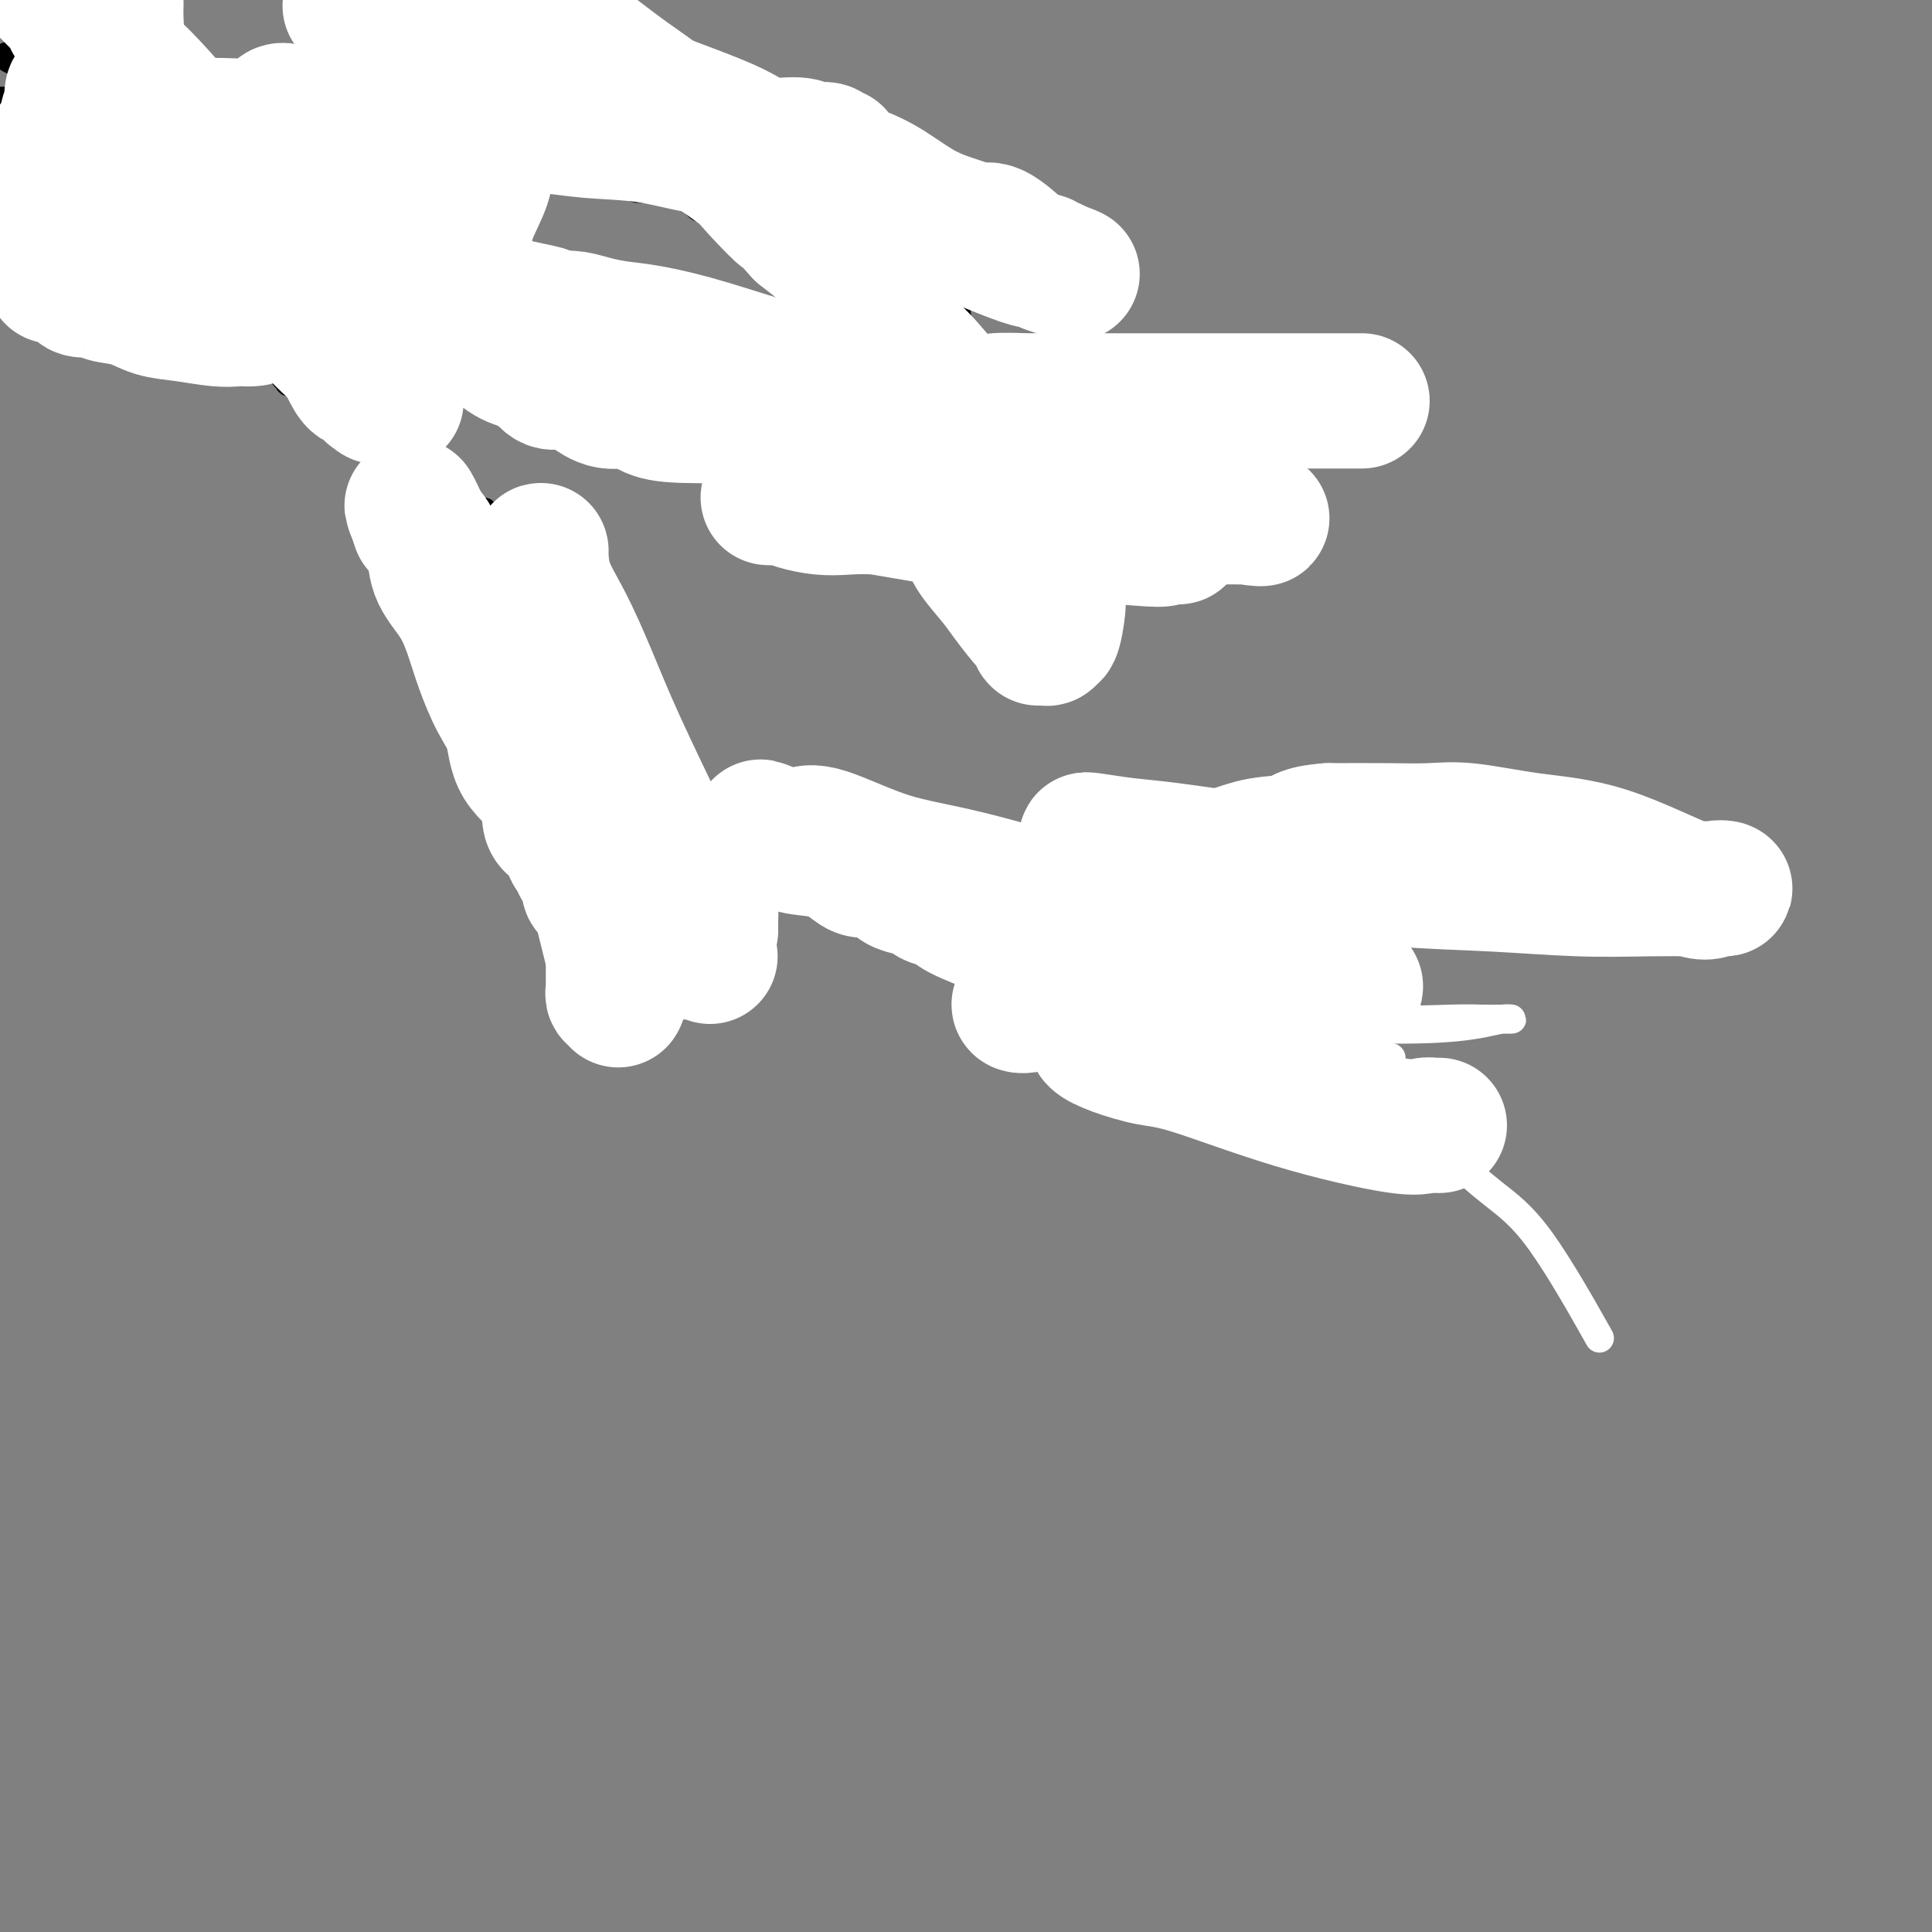 <svg viewBox='0 0 400 400' version='1.1' xmlns='http://www.w3.org/2000/svg' xmlns:xlink='http://www.w3.org/1999/xlink'><rect x="0" y="0" width="400" height="400" fill="#808080" stroke="none"/><g fill='none' stroke='#000000' stroke-width='6' stroke-linecap='round' stroke-linejoin='round'><path d='M228,134c-0.050,-0.316 -0.100,-0.633 0,-1c0.100,-0.367 0.350,-0.785 0,-1c-0.350,-0.215 -1.298,-0.228 -2,-1c-0.702,-0.772 -1.156,-2.302 -2,-3c-0.844,-0.698 -2.076,-0.564 -3,-1c-0.924,-0.436 -1.539,-1.440 -2,-2c-0.461,-0.560 -0.769,-0.674 -1,-1c-0.231,-0.326 -0.387,-0.862 -1,-1c-0.613,-0.138 -1.684,0.122 -2,0c-0.316,-0.122 0.123,-0.625 0,-1c-0.123,-0.375 -0.807,-0.621 -1,-1c-0.193,-0.379 0.106,-0.890 0,-1c-0.106,-0.110 -0.617,0.180 -1,0c-0.383,-0.180 -0.639,-0.832 -1,-1c-0.361,-0.168 -0.828,0.147 -1,0c-0.172,-0.147 -0.049,-0.756 0,-1c0.049,-0.244 0.025,-0.122 0,0'/><path d='M211,118c-3.019,-2.673 -2.067,-1.357 -2,-1c0.067,0.357 -0.752,-0.246 -1,-1c-0.248,-0.754 0.073,-1.658 0,-2c-0.073,-0.342 -0.540,-0.120 -1,0c-0.460,0.120 -0.912,0.138 -1,0c-0.088,-0.138 0.189,-0.433 0,-1c-0.189,-0.567 -0.843,-1.405 -1,-2c-0.157,-0.595 0.182,-0.947 0,-1c-0.182,-0.053 -0.885,0.193 -1,0c-0.115,-0.193 0.358,-0.825 0,-1c-0.358,-0.175 -1.546,0.107 -2,0c-0.454,-0.107 -0.174,-0.601 0,-1c0.174,-0.399 0.243,-0.701 0,-1c-0.243,-0.299 -0.797,-0.594 -1,-1c-0.203,-0.406 -0.053,-0.922 0,-1c0.053,-0.078 0.010,0.284 0,0c-0.010,-0.284 0.011,-1.212 0,-2c-0.011,-0.788 -0.056,-1.437 0,-2c0.056,-0.563 0.213,-1.041 0,-2c-0.213,-0.959 -0.797,-2.399 -1,-3c-0.203,-0.601 -0.026,-0.362 0,-1c0.026,-0.638 -0.098,-2.152 0,-3c0.098,-0.848 0.418,-1.032 0,-2c-0.418,-0.968 -1.574,-2.722 -2,-4c-0.426,-1.278 -0.122,-2.079 0,-3c0.122,-0.921 0.061,-1.960 0,-3'/><path d='M198,80c-0.845,-4.669 -0.959,-1.843 -1,-1c-0.041,0.843 -0.011,-0.299 0,-1c0.011,-0.701 0.003,-0.962 0,-1c-0.003,-0.038 -0.001,0.148 0,0c0.001,-0.148 0.000,-0.630 0,-1c-0.000,-0.370 -0.000,-0.627 0,-1c0.000,-0.373 0.000,-0.860 0,-1c-0.000,-0.140 -0.000,0.068 0,0c0.000,-0.068 0.000,-0.414 0,-1c-0.000,-0.586 -0.000,-1.414 0,-2c0.000,-0.586 0.000,-0.931 0,-1c-0.000,-0.069 -0.000,0.136 0,0c0.000,-0.136 0.000,-0.614 0,-1c-0.000,-0.386 -0.000,-0.681 0,-1c0.000,-0.319 0.000,-0.663 0,-1c-0.000,-0.337 -0.000,-0.669 0,-1'/><path d='M197,66c0.072,-2.118 0.751,-0.412 1,0c0.249,0.412 0.067,-0.468 0,-1c-0.067,-0.532 -0.018,-0.716 0,-1c0.018,-0.284 0.006,-0.668 0,-1c-0.006,-0.332 -0.004,-0.611 0,-1c0.004,-0.389 0.011,-0.888 0,-1c-0.011,-0.112 -0.042,0.162 0,0c0.042,-0.162 0.155,-0.761 0,-1c-0.155,-0.239 -0.577,-0.120 -1,0'/><path d='M197,60c0.054,-1.172 0.188,-1.102 0,-1c-0.188,0.102 -0.698,0.237 -1,0c-0.302,-0.237 -0.395,-0.847 -1,-1c-0.605,-0.153 -1.720,0.151 -2,0c-0.280,-0.151 0.276,-0.759 0,-1c-0.276,-0.241 -1.382,-0.117 -2,0c-0.618,0.117 -0.747,0.227 -1,0c-0.253,-0.227 -0.631,-0.792 -1,-1c-0.369,-0.208 -0.729,-0.059 -1,0c-0.271,0.059 -0.454,0.030 -1,0c-0.546,-0.030 -1.457,-0.060 -2,0c-0.543,0.060 -0.719,0.208 -1,0c-0.281,-0.208 -0.668,-0.774 -1,-1c-0.332,-0.226 -0.610,-0.113 -1,0c-0.390,0.113 -0.892,0.228 -1,0c-0.108,-0.228 0.178,-0.797 0,-1c-0.178,-0.203 -0.820,-0.039 -1,0c-0.180,0.039 0.102,-0.046 0,0c-0.102,0.046 -0.590,0.223 -1,0c-0.410,-0.223 -0.744,-0.845 -1,-1c-0.256,-0.155 -0.435,0.157 -1,0c-0.565,-0.157 -1.516,-0.782 -2,-1c-0.484,-0.218 -0.500,-0.030 -1,0c-0.500,0.030 -1.482,-0.100 -2,0c-0.518,0.100 -0.572,0.429 -1,0c-0.428,-0.429 -1.231,-1.615 -2,-2c-0.769,-0.385 -1.506,0.033 -2,0c-0.494,-0.033 -0.747,-0.516 -1,-1'/><path d='M166,49c-5.140,-1.641 -2.491,-0.244 -2,0c0.491,0.244 -1.178,-0.667 -2,-1c-0.822,-0.333 -0.799,-0.090 -1,0c-0.201,0.090 -0.626,0.026 -1,0c-0.374,-0.026 -0.696,-0.015 -1,0c-0.304,0.015 -0.591,0.033 -1,0c-0.409,-0.033 -0.939,-0.117 -1,0c-0.061,0.117 0.348,0.434 0,0c-0.348,-0.434 -1.454,-1.619 -2,-2c-0.546,-0.381 -0.532,0.041 -1,0c-0.468,-0.041 -1.418,-0.547 -2,-1c-0.582,-0.453 -0.796,-0.854 -1,-1c-0.204,-0.146 -0.397,-0.038 -1,0c-0.603,0.038 -1.615,0.006 -2,0c-0.385,-0.006 -0.144,0.013 0,0c0.144,-0.013 0.192,-0.060 0,0c-0.192,0.060 -0.625,0.227 -1,0c-0.375,-0.227 -0.692,-0.848 -1,-1c-0.308,-0.152 -0.606,0.166 -1,0c-0.394,-0.166 -0.884,-0.815 -1,-1c-0.116,-0.185 0.143,0.095 0,0c-0.143,-0.095 -0.689,-0.565 -1,-1c-0.311,-0.435 -0.387,-0.835 -1,-1c-0.613,-0.165 -1.764,-0.097 -2,0c-0.236,0.097 0.442,0.222 0,0c-0.442,-0.222 -2.004,-0.790 -3,-1c-0.996,-0.210 -1.428,-0.060 -2,0c-0.572,0.060 -1.286,0.030 -2,0'/><path d='M133,39c-5.268,-1.486 -1.937,-0.201 -1,0c0.937,0.201 -0.521,-0.683 -1,-1c-0.479,-0.317 0.022,-0.069 0,0c-0.022,0.069 -0.566,-0.042 -1,0c-0.434,0.042 -0.756,0.236 -1,0c-0.244,-0.236 -0.408,-0.904 -1,-1c-0.592,-0.096 -1.613,0.378 -2,0c-0.387,-0.378 -0.142,-1.608 -1,-2c-0.858,-0.392 -2.821,0.052 -4,0c-1.179,-0.052 -1.576,-0.602 -3,-1c-1.424,-0.398 -3.875,-0.645 -5,-1c-1.125,-0.355 -0.925,-0.817 -1,-1c-0.075,-0.183 -0.426,-0.088 -1,0c-0.574,0.088 -1.372,0.168 -2,0c-0.628,-0.168 -1.086,-0.584 -2,-1c-0.914,-0.416 -2.284,-0.832 -3,-1c-0.716,-0.168 -0.777,-0.086 -1,0c-0.223,0.086 -0.607,0.178 -1,0c-0.393,-0.178 -0.795,-0.626 -2,-1c-1.205,-0.374 -3.214,-0.672 -4,-1c-0.786,-0.328 -0.351,-0.684 -1,-1c-0.649,-0.316 -2.384,-0.593 -4,-1c-1.616,-0.407 -3.115,-0.946 -4,-1c-0.885,-0.054 -1.157,0.375 -2,0c-0.843,-0.375 -2.257,-1.554 -3,-2c-0.743,-0.446 -0.815,-0.159 -1,0c-0.185,0.159 -0.481,0.188 -1,0c-0.519,-0.188 -1.259,-0.594 -2,-1'/><path d='M78,22c-8.683,-2.631 -2.890,-0.709 -1,0c1.890,0.709 -0.121,0.204 -1,0c-0.879,-0.204 -0.624,-0.108 -1,0c-0.376,0.108 -1.382,0.226 -2,0c-0.618,-0.226 -0.848,-0.796 -1,-1c-0.152,-0.204 -0.225,-0.040 -1,0c-0.775,0.040 -2.250,-0.042 -3,0c-0.750,0.042 -0.775,0.207 -1,0c-0.225,-0.207 -0.652,-0.788 -1,-1c-0.348,-0.212 -0.618,-0.056 -1,0c-0.382,0.056 -0.876,0.012 -1,0c-0.124,-0.012 0.121,0.007 0,0c-0.121,-0.007 -0.609,-0.041 -1,0c-0.391,0.041 -0.685,0.155 -1,0c-0.315,-0.155 -0.651,-0.581 -1,-1c-0.349,-0.419 -0.712,-0.830 -1,-1c-0.288,-0.170 -0.501,-0.098 -1,0c-0.499,0.098 -1.286,0.222 -2,0c-0.714,-0.222 -1.357,-0.792 -2,-1c-0.643,-0.208 -1.286,-0.056 -2,0c-0.714,0.056 -1.500,0.015 -2,0c-0.500,-0.015 -0.714,-0.004 -1,0c-0.286,0.004 -0.643,0.002 -1,0'/><path d='M49,17c-4.584,-0.789 -1.543,-0.262 -1,0c0.543,0.262 -1.411,0.259 -2,0c-0.589,-0.259 0.186,-0.772 0,-1c-0.186,-0.228 -1.335,-0.170 -2,0c-0.665,0.170 -0.847,0.452 -1,0c-0.153,-0.452 -0.278,-1.638 -1,-2c-0.722,-0.362 -2.040,0.099 -3,0c-0.960,-0.099 -1.561,-0.759 -2,-1c-0.439,-0.241 -0.716,-0.065 -1,0c-0.284,0.065 -0.577,0.017 -1,0c-0.423,-0.017 -0.978,-0.005 -1,0c-0.022,0.005 0.489,0.002 1,0'/><path d='M35,13c-1.910,-0.707 0.315,-0.474 2,0c1.685,0.474 2.829,1.188 4,2c1.171,0.812 2.369,1.722 3,2c0.631,0.278 0.694,-0.076 1,0c0.306,0.076 0.855,0.581 1,1c0.145,0.419 -0.115,0.752 0,1c0.115,0.248 0.604,0.410 1,1c0.396,0.590 0.698,1.608 1,2c0.302,0.392 0.603,0.156 1,0c0.397,-0.156 0.890,-0.234 1,0c0.110,0.234 -0.163,0.780 0,1c0.163,0.220 0.761,0.115 1,0c0.239,-0.115 0.120,-0.241 0,0c-0.120,0.241 -0.240,0.848 0,1c0.240,0.152 0.839,-0.152 1,0c0.161,0.152 -0.115,0.759 0,1c0.115,0.241 0.622,0.117 1,0c0.378,-0.117 0.627,-0.227 1,0c0.373,0.227 0.870,0.792 1,1c0.130,0.208 -0.106,0.059 0,0c0.106,-0.059 0.553,-0.030 1,0'/><path d='M56,26c3.533,2.022 1.867,0.578 1,0c-0.867,-0.578 -0.933,-0.289 -1,0'/><path d='M56,26c-0.260,0.004 -0.910,0.015 -1,0c-0.090,-0.015 0.380,-0.056 0,0c-0.380,0.056 -1.611,0.207 -2,0c-0.389,-0.207 0.065,-0.774 0,-1c-0.065,-0.226 -0.648,-0.112 -1,0c-0.352,0.112 -0.471,0.223 -1,0c-0.529,-0.223 -1.466,-0.778 -2,-1c-0.534,-0.222 -0.665,-0.111 -1,0c-0.335,0.111 -0.874,0.222 -1,0c-0.126,-0.222 0.160,-0.778 0,-1c-0.160,-0.222 -0.768,-0.112 -1,0c-0.232,0.112 -0.089,0.226 0,0c0.089,-0.226 0.126,-0.791 0,-1c-0.126,-0.209 -0.413,-0.060 -1,0c-0.587,0.060 -1.475,0.031 -2,0c-0.525,-0.031 -0.687,-0.065 -1,0c-0.313,0.065 -0.777,0.228 -1,0c-0.223,-0.228 -0.206,-0.846 -1,-1c-0.794,-0.154 -2.398,0.155 -3,0c-0.602,-0.155 -0.203,-0.773 0,-1c0.203,-0.227 0.208,-0.061 0,0c-0.208,0.061 -0.631,0.017 -1,0c-0.369,-0.017 -0.685,-0.009 -1,0'/><path d='M35,20c-3.371,-1.166 -1.299,-1.082 -1,-1c0.299,0.082 -1.174,0.161 -2,0c-0.826,-0.161 -1.006,-0.563 -2,-1c-0.994,-0.437 -2.802,-0.908 -4,-1c-1.198,-0.092 -1.785,0.196 -3,0c-1.215,-0.196 -3.057,-0.876 -5,-1c-1.943,-0.124 -3.988,0.306 -5,0c-1.012,-0.306 -0.993,-1.349 -2,-2c-1.007,-0.651 -3.040,-0.909 -4,-1c-0.960,-0.091 -0.846,-0.015 -1,0c-0.154,0.015 -0.577,-0.032 -1,0c-0.423,0.032 -0.845,0.143 -1,0c-0.155,-0.143 -0.042,-0.538 0,-1c0.042,-0.462 0.012,-0.989 0,-1c-0.012,-0.011 -0.006,0.495 0,1'/><path d='M4,12c-4.840,-1.011 -1.441,0.460 0,1c1.441,0.540 0.925,0.147 1,0c0.075,-0.147 0.740,-0.050 1,0c0.260,0.050 0.115,0.051 0,0c-0.115,-0.051 -0.200,-0.155 0,0c0.200,0.155 0.683,0.567 1,1c0.317,0.433 0.467,0.885 1,1c0.533,0.115 1.449,-0.109 2,0c0.551,0.109 0.738,0.550 1,1c0.262,0.450 0.599,0.909 1,1c0.401,0.091 0.867,-0.187 1,0c0.133,0.187 -0.066,0.837 0,1c0.066,0.163 0.399,-0.163 1,0c0.601,0.163 1.471,0.813 2,1c0.529,0.187 0.719,-0.090 1,0c0.281,0.090 0.654,0.546 1,1c0.346,0.454 0.665,0.906 1,1c0.335,0.094 0.686,-0.171 1,0c0.314,0.171 0.592,0.777 1,1c0.408,0.223 0.946,0.062 1,0c0.054,-0.062 -0.375,-0.027 0,0c0.375,0.027 1.554,0.045 2,0c0.446,-0.045 0.158,-0.153 0,0c-0.158,0.153 -0.187,0.567 0,1c0.187,0.433 0.589,0.886 1,1c0.411,0.114 0.832,-0.110 1,0c0.168,0.110 0.084,0.555 0,1'/><path d='M26,25c3.569,2.027 1.491,0.596 1,0c-0.491,-0.596 0.603,-0.356 1,0c0.397,0.356 0.095,0.828 0,1c-0.095,0.172 0.017,0.045 0,0c-0.017,-0.045 -0.163,-0.008 0,0c0.163,0.008 0.635,-0.012 1,0c0.365,0.012 0.623,0.055 1,0c0.377,-0.055 0.871,-0.207 1,0c0.129,0.207 -0.109,0.772 0,1c0.109,0.228 0.564,0.118 1,0c0.436,-0.118 0.852,-0.243 1,0c0.148,0.243 0.029,0.853 0,1c-0.029,0.147 0.034,-0.171 0,0c-0.034,0.171 -0.164,0.829 0,1c0.164,0.171 0.621,-0.147 1,0c0.379,0.147 0.679,0.758 1,1c0.321,0.242 0.664,0.117 1,0c0.336,-0.117 0.664,-0.224 1,0c0.336,0.224 0.681,0.778 1,1c0.319,0.222 0.611,0.111 1,0c0.389,-0.111 0.874,-0.222 1,0c0.126,0.222 -0.107,0.778 0,1c0.107,0.222 0.553,0.111 1,0'/><path d='M41,32c2.560,1.083 1.459,0.290 1,0c-0.459,-0.290 -0.275,-0.078 0,0c0.275,0.078 0.642,0.021 1,0c0.358,-0.021 0.708,-0.006 1,0c0.292,0.006 0.528,0.002 1,0c0.472,-0.002 1.182,-0.003 1,0c-0.182,0.003 -1.255,0.011 -2,0c-0.745,-0.011 -1.162,-0.041 -2,0c-0.838,0.041 -2.097,0.155 -3,0c-0.903,-0.155 -1.452,-0.577 -2,-1'/><path d='M37,31c-1.397,-0.411 -1.388,-0.938 -2,-1c-0.612,-0.062 -1.845,0.341 -3,0c-1.155,-0.341 -2.233,-1.427 -3,-2c-0.767,-0.573 -1.222,-0.632 -2,-1c-0.778,-0.368 -1.878,-1.045 -3,-1c-1.122,0.045 -2.265,0.811 -4,0c-1.735,-0.811 -4.061,-3.198 -6,-4c-1.939,-0.802 -3.492,-0.019 -4,0c-0.508,0.019 0.030,-0.727 0,-1c-0.030,-0.273 -0.628,-0.073 -1,0c-0.372,0.073 -0.520,0.020 -1,0c-0.480,-0.020 -1.294,-0.005 -2,0c-0.706,0.005 -1.306,0.001 -2,0c-0.694,-0.001 -1.484,-0.000 -2,0c-0.516,0.000 -0.758,0.000 -1,0'/><path d='M1,21c-2.333,-0.156 -1.667,-0.044 -2,0c-0.333,0.044 -1.667,0.022 -3,0'/><path d='M1,23c-0.267,-0.195 -0.534,-0.390 0,0c0.534,0.390 1.870,1.365 3,2c1.130,0.635 2.055,0.931 3,1c0.945,0.069 1.912,-0.088 3,0c1.088,0.088 2.298,0.419 3,1c0.702,0.581 0.895,1.410 2,2c1.105,0.590 3.123,0.942 4,1c0.877,0.058 0.614,-0.177 1,0c0.386,0.177 1.422,0.766 2,1c0.578,0.234 0.698,0.114 1,0c0.302,-0.114 0.788,-0.223 1,0c0.212,0.223 0.152,0.778 0,1c-0.152,0.222 -0.394,0.111 0,0c0.394,-0.111 1.425,-0.223 2,0c0.575,0.223 0.693,0.782 1,1c0.307,0.218 0.803,0.096 1,0c0.197,-0.096 0.094,-0.165 0,0c-0.094,0.165 -0.180,0.566 0,1c0.180,0.434 0.625,0.903 1,1c0.375,0.097 0.681,-0.176 1,0c0.319,0.176 0.651,0.802 1,1c0.349,0.198 0.717,-0.031 1,0c0.283,0.031 0.483,0.323 1,1c0.517,0.677 1.350,1.739 2,2c0.650,0.261 1.116,-0.280 2,0c0.884,0.280 2.187,1.382 3,2c0.813,0.618 1.135,0.754 2,1c0.865,0.246 2.273,0.602 3,1c0.727,0.398 0.773,0.838 1,1c0.227,0.162 0.636,0.046 1,0c0.364,-0.046 0.682,-0.023 1,0'/><path d='M48,44c7.664,3.244 3.324,0.855 2,0c-1.324,-0.855 0.369,-0.177 1,0c0.631,0.177 0.200,-0.149 0,0c-0.200,0.149 -0.170,0.772 0,1c0.170,0.228 0.481,0.061 1,0c0.519,-0.061 1.248,-0.017 1,0c-0.248,0.017 -1.471,0.006 -2,0c-0.529,-0.006 -0.363,-0.006 -1,0c-0.637,0.006 -2.076,0.017 -3,0c-0.924,-0.017 -1.332,-0.061 -2,0c-0.668,0.061 -1.596,0.226 -2,0c-0.404,-0.226 -0.283,-0.844 -1,-1c-0.717,-0.156 -2.273,0.151 -3,0c-0.727,-0.151 -0.626,-0.759 -1,-1c-0.374,-0.241 -1.224,-0.116 -2,0c-0.776,0.116 -1.478,0.224 -2,0c-0.522,-0.224 -0.863,-0.778 -1,-1c-0.137,-0.222 -0.068,-0.111 0,0'/><path d='M33,42c-2.914,-0.323 -1.198,-0.129 -1,0c0.198,0.129 -1.122,0.193 -2,0c-0.878,-0.193 -1.314,-0.644 -2,-1c-0.686,-0.356 -1.623,-0.617 -3,-1c-1.377,-0.383 -3.195,-0.887 -4,-1c-0.805,-0.113 -0.598,0.165 -1,0c-0.402,-0.165 -1.415,-0.773 -2,-1c-0.585,-0.227 -0.742,-0.075 -1,0c-0.258,0.075 -0.616,0.071 -1,0c-0.384,-0.071 -0.793,-0.208 -1,0c-0.207,0.208 -0.211,0.762 0,1c0.211,0.238 0.638,0.162 1,0c0.362,-0.162 0.660,-0.408 1,0c0.340,0.408 0.721,1.471 1,2c0.279,0.529 0.457,0.524 1,1c0.543,0.476 1.452,1.434 2,2c0.548,0.566 0.734,0.739 1,1c0.266,0.261 0.610,0.609 1,1c0.390,0.391 0.826,0.826 1,1c0.174,0.174 0.087,0.087 0,0'/><path d='M24,47c1.363,1.619 0.269,1.165 0,1c-0.269,-0.165 0.287,-0.041 1,0c0.713,0.041 1.583,-0.000 2,0c0.417,0.000 0.380,0.043 1,0c0.620,-0.043 1.896,-0.170 3,0c1.104,0.170 2.035,0.638 3,1c0.965,0.362 1.964,0.618 3,1c1.036,0.382 2.108,0.891 3,1c0.892,0.109 1.603,-0.182 2,0c0.397,0.182 0.480,0.836 1,1c0.520,0.164 1.477,-0.163 2,0c0.523,0.163 0.612,0.814 1,1c0.388,0.186 1.075,-0.094 2,0c0.925,0.094 2.089,0.561 3,1c0.911,0.439 1.567,0.849 2,1c0.433,0.151 0.641,0.044 1,0c0.359,-0.044 0.870,-0.026 1,0c0.130,0.026 -0.120,0.058 0,0c0.120,-0.058 0.611,-0.208 1,0c0.389,0.208 0.678,0.774 1,1c0.322,0.226 0.677,0.113 1,0c0.323,-0.113 0.612,-0.226 1,0c0.388,0.226 0.874,0.792 1,1c0.126,0.208 -0.107,0.060 0,0c0.107,-0.060 0.553,-0.030 1,0'/><path d='M61,57c6.118,1.790 2.912,1.264 2,1c-0.912,-0.264 0.471,-0.267 1,0c0.529,0.267 0.206,0.804 0,1c-0.206,0.196 -0.294,0.049 0,0c0.294,-0.049 0.971,-0.002 1,0c0.029,0.002 -0.590,-0.042 -1,0c-0.410,0.042 -0.611,0.169 -1,0c-0.389,-0.169 -0.966,-0.636 -2,-1c-1.034,-0.364 -2.525,-0.626 -4,-1c-1.475,-0.374 -2.933,-0.860 -4,-1c-1.067,-0.140 -1.743,0.065 -2,0c-0.257,-0.065 -0.094,-0.399 -1,-1c-0.906,-0.601 -2.882,-1.471 -4,-2c-1.118,-0.529 -1.378,-0.719 -2,-1c-0.622,-0.281 -1.606,-0.652 -3,-1c-1.394,-0.348 -3.197,-0.674 -5,-1'/><path d='M36,50c-4.716,-1.581 -2.507,-1.535 -3,-2c-0.493,-0.465 -3.687,-1.443 -5,-2c-1.313,-0.557 -0.744,-0.693 -1,-1c-0.256,-0.307 -1.337,-0.786 -2,-1c-0.663,-0.214 -0.910,-0.163 -1,0c-0.090,0.163 -0.024,0.439 0,1c0.024,0.561 0.006,1.407 0,2c-0.006,0.593 -0.002,0.932 0,1c0.002,0.068 0.000,-0.136 0,0c-0.000,0.136 -0.000,0.611 0,1c0.000,0.389 0.000,0.692 0,1c-0.000,0.308 -0.000,0.621 0,1c0.000,0.379 0.000,0.822 0,1c-0.000,0.178 -0.000,0.089 0,0'/><path d='M24,52c-0.155,1.481 -0.044,1.185 0,1c0.044,-0.185 0.021,-0.257 0,0c-0.021,0.257 -0.039,0.844 0,1c0.039,0.156 0.136,-0.117 1,0c0.864,0.117 2.496,0.626 3,1c0.504,0.374 -0.120,0.613 0,1c0.120,0.387 0.982,0.922 2,1c1.018,0.078 2.190,-0.301 3,0c0.810,0.301 1.256,1.282 2,2c0.744,0.718 1.786,1.173 4,2c2.214,0.827 5.598,2.024 7,3c1.402,0.976 0.820,1.729 1,2c0.180,0.271 1.123,0.058 2,0c0.877,-0.058 1.688,0.037 2,0c0.312,-0.037 0.125,-0.206 0,0c-0.125,0.206 -0.188,0.787 0,1c0.188,0.213 0.628,0.057 1,0c0.372,-0.057 0.678,-0.016 1,0c0.322,0.016 0.661,0.008 1,0'/><path d='M54,67c4.876,2.322 2.066,0.626 1,0c-1.066,-0.626 -0.387,-0.183 0,0c0.387,0.183 0.480,0.105 1,0c0.520,-0.105 1.465,-0.238 2,0c0.535,0.238 0.661,0.848 1,1c0.339,0.152 0.890,-0.155 1,0c0.110,0.155 -0.222,0.773 0,1c0.222,0.227 0.999,0.064 1,0c0.001,-0.064 -0.773,-0.027 -1,0c-0.227,0.027 0.093,0.046 0,0c-0.093,-0.046 -0.598,-0.156 -1,0c-0.402,0.156 -0.701,0.578 -1,1'/><path d='M58,70c0.619,0.642 0.166,0.745 0,1c-0.166,0.255 -0.045,0.660 0,1c0.045,0.340 0.012,0.616 0,1c-0.012,0.384 -0.004,0.878 0,1c0.004,0.122 0.005,-0.126 0,0c-0.005,0.126 -0.016,0.626 0,1c0.016,0.374 0.061,0.621 0,1c-0.061,0.379 -0.226,0.890 0,1c0.226,0.110 0.844,-0.181 1,0c0.156,0.181 -0.151,0.832 0,1c0.151,0.168 0.760,-0.148 1,0c0.240,0.148 0.110,0.762 0,1c-0.110,0.238 -0.201,0.102 0,0c0.201,-0.102 0.695,-0.168 1,0c0.305,0.168 0.422,0.571 1,1c0.578,0.429 1.617,0.885 2,1c0.383,0.115 0.109,-0.110 0,0c-0.109,0.110 -0.055,0.555 0,1'/><path d='M64,82c1.106,0.867 0.871,0.036 1,0c0.129,-0.036 0.621,0.725 1,1c0.379,0.275 0.644,0.066 1,0c0.356,-0.066 0.801,0.011 1,0c0.199,-0.011 0.151,-0.109 0,0c-0.151,0.109 -0.405,0.424 0,1c0.405,0.576 1.469,1.411 2,2c0.531,0.589 0.528,0.931 1,1c0.472,0.069 1.419,-0.137 2,0c0.581,0.137 0.796,0.615 1,1c0.204,0.385 0.397,0.676 1,1c0.603,0.324 1.614,0.679 2,1c0.386,0.321 0.145,0.606 0,1c-0.145,0.394 -0.194,0.897 0,1c0.194,0.103 0.630,-0.193 1,0c0.370,0.193 0.674,0.875 1,1c0.326,0.125 0.674,-0.308 1,0c0.326,0.308 0.630,1.358 1,2c0.370,0.642 0.806,0.876 1,1c0.194,0.124 0.147,0.138 0,0c-0.147,-0.138 -0.393,-0.426 0,0c0.393,0.426 1.425,1.567 2,2c0.575,0.433 0.693,0.158 1,0c0.307,-0.158 0.804,-0.200 1,0c0.196,0.200 0.091,0.642 0,1c-0.091,0.358 -0.169,0.632 0,1c0.169,0.368 0.584,0.830 1,1c0.416,0.170 0.833,0.049 1,0c0.167,-0.049 0.083,-0.024 0,0'/><path d='M88,101c3.891,2.874 1.620,0.559 1,0c-0.620,-0.559 0.411,0.639 1,1c0.589,0.361 0.737,-0.114 1,0c0.263,0.114 0.641,0.818 1,1c0.359,0.182 0.699,-0.157 1,0c0.301,0.157 0.564,0.812 1,1c0.436,0.188 1.044,-0.089 1,0c-0.044,0.089 -0.740,0.545 0,1c0.740,0.455 2.915,0.909 4,1c1.085,0.091 1.078,-0.182 1,0c-0.078,0.182 -0.229,0.819 0,1c0.229,0.181 0.836,-0.096 1,0c0.164,0.096 -0.114,0.564 0,1c0.114,0.436 0.622,0.842 1,1c0.378,0.158 0.626,0.070 1,0c0.374,-0.070 0.873,-0.120 1,0c0.127,0.120 -0.120,0.410 0,1c0.120,0.590 0.607,1.478 1,2c0.393,0.522 0.693,0.676 1,1c0.307,0.324 0.621,0.817 1,1c0.379,0.183 0.822,0.056 1,0c0.178,-0.056 0.089,-0.040 0,0c-0.089,0.040 -0.179,0.106 0,0c0.179,-0.106 0.626,-0.383 1,0c0.374,0.383 0.675,1.426 1,2c0.325,0.574 0.675,0.680 1,1c0.325,0.320 0.626,0.855 1,1c0.374,0.145 0.821,-0.102 1,0c0.179,0.102 0.089,0.551 0,1'/><path d='M113,119c1.348,1.787 0.217,1.253 0,1c-0.217,-0.253 0.478,-0.226 1,0c0.522,0.226 0.870,0.652 1,1c0.130,0.348 0.043,0.618 0,1c-0.043,0.382 -0.041,0.877 0,1c0.041,0.123 0.120,-0.126 0,0c-0.120,0.126 -0.438,0.626 0,1c0.438,0.374 1.634,0.621 2,1c0.366,0.379 -0.098,0.889 0,1c0.098,0.111 0.757,-0.176 1,0c0.243,0.176 0.069,0.816 0,1c-0.069,0.184 -0.034,-0.086 0,0c0.034,0.086 0.066,0.529 0,1c-0.066,0.471 -0.229,0.970 0,1c0.229,0.030 0.849,-0.411 1,0c0.151,0.411 -0.166,1.672 0,2c0.166,0.328 0.815,-0.277 1,0c0.185,0.277 -0.095,1.435 0,2c0.095,0.565 0.564,0.537 1,1c0.436,0.463 0.839,1.418 1,2c0.161,0.582 0.081,0.791 0,1'/><path d='M122,137c1.327,2.894 0.145,1.129 0,1c-0.145,-0.129 0.749,1.378 1,2c0.251,0.622 -0.139,0.360 0,1c0.139,0.640 0.808,2.183 1,3c0.192,0.817 -0.092,0.910 0,1c0.092,0.090 0.560,0.179 1,1c0.440,0.821 0.853,2.374 1,3c0.147,0.626 0.029,0.324 0,1c-0.029,0.676 0.031,2.328 0,3c-0.031,0.672 -0.153,0.364 0,1c0.153,0.636 0.580,2.217 1,3c0.420,0.783 0.833,0.768 1,1c0.167,0.232 0.087,0.710 0,1c-0.087,0.290 -0.181,0.393 0,1c0.181,0.607 0.636,1.719 1,2c0.364,0.281 0.636,-0.271 1,0c0.364,0.271 0.818,1.363 1,2c0.182,0.637 0.091,0.818 0,1'/><path d='M131,165c1.408,4.499 0.429,1.745 0,1c-0.429,-0.745 -0.307,0.518 0,1c0.307,0.482 0.801,0.185 1,0c0.199,-0.185 0.105,-0.256 0,0c-0.105,0.256 -0.221,0.838 0,1c0.221,0.162 0.777,-0.097 1,0c0.223,0.097 0.111,0.548 0,1'/><path d='M133,169c0.309,0.689 0.083,0.411 0,1c-0.083,0.589 -0.022,2.045 0,3c0.022,0.955 0.006,1.408 0,2c-0.006,0.592 -0.002,1.324 0,2c0.002,0.676 0.000,1.296 0,2c-0.000,0.704 -0.000,1.493 0,2c0.000,0.507 0.000,0.731 0,1c-0.000,0.269 -0.000,0.581 0,1c0.000,0.419 0.000,0.943 0,1c-0.000,0.057 -0.000,-0.354 0,0c0.000,0.354 -0.000,1.474 0,2c0.000,0.526 0.000,0.459 0,1c-0.000,0.541 -0.000,1.689 0,2c0.000,0.311 0.000,-0.216 0,0c-0.000,0.216 -0.000,1.174 0,2c0.000,0.826 0.001,1.519 0,2c-0.001,0.481 -0.003,0.748 0,1c0.003,0.252 0.011,0.488 0,1c-0.011,0.512 -0.041,1.301 0,2c0.041,0.699 0.152,1.307 0,2c-0.152,0.693 -0.567,1.471 -1,2c-0.433,0.529 -0.884,0.810 -1,1c-0.116,0.190 0.105,0.289 0,1c-0.105,0.711 -0.535,2.035 -1,3c-0.465,0.965 -0.966,1.572 -1,2c-0.034,0.428 0.397,0.678 0,1c-0.397,0.322 -1.623,0.716 -2,1c-0.377,0.284 0.095,0.458 0,1c-0.095,0.542 -0.756,1.454 -1,2c-0.244,0.546 -0.070,0.728 0,1c0.070,0.272 0.035,0.636 0,1'/><path d='M126,215c-0.974,2.785 0.093,0.746 0,0c-0.093,-0.746 -1.344,-0.200 -2,0c-0.656,0.200 -0.715,0.054 -1,0c-0.285,-0.054 -0.796,-0.015 -1,0c-0.204,0.015 -0.102,0.008 0,0'/></g>
<g fill='none' stroke='#FFFFFF' stroke-width='28' stroke-linecap='round' stroke-linejoin='round'><path d='M147,198c-1.289,-0.425 -2.578,-0.849 -3,-1c-0.422,-0.151 0.024,-0.027 0,0c-0.024,0.027 -0.517,-0.043 -1,0c-0.483,0.043 -0.955,0.200 -1,0c-0.045,-0.200 0.339,-0.757 0,-1c-0.339,-0.243 -1.401,-0.170 -2,0c-0.599,0.170 -0.737,0.439 -2,0c-1.263,-0.439 -3.652,-1.584 -5,-2c-1.348,-0.416 -1.654,-0.103 -2,0c-0.346,0.103 -0.732,-0.003 -1,0c-0.268,0.003 -0.418,0.116 -1,0c-0.582,-0.116 -1.595,-0.462 -2,0c-0.405,0.462 -0.203,1.731 0,3'/><path d='M127,197c0.000,0.538 0.000,0.381 0,1c-0.000,0.619 -0.001,2.012 0,3c0.001,0.988 0.004,1.570 0,2c-0.004,0.430 -0.015,0.708 0,1c0.015,0.292 0.057,0.598 0,1c-0.057,0.402 -0.211,0.902 0,1c0.211,0.098 0.788,-0.204 1,0c0.212,0.204 0.061,0.916 0,1c-0.061,0.084 -0.030,-0.458 0,-1'/><path d='M128,206c0.158,1.495 0.053,0.732 0,0c-0.053,-0.732 -0.056,-1.433 0,-2c0.056,-0.567 0.170,-0.998 0,-2c-0.170,-1.002 -0.623,-2.574 -1,-4c-0.377,-1.426 -0.679,-2.706 -1,-4c-0.321,-1.294 -0.661,-2.602 -1,-4c-0.339,-1.398 -0.678,-2.885 -1,-4c-0.322,-1.115 -0.626,-1.858 -1,-2c-0.374,-0.142 -0.817,0.317 -1,0c-0.183,-0.317 -0.106,-1.408 0,-2c0.106,-0.592 0.239,-0.683 0,-1c-0.239,-0.317 -0.852,-0.858 -1,-1c-0.148,-0.142 0.167,0.115 0,0c-0.167,-0.115 -0.816,-0.602 -1,-1c-0.184,-0.398 0.097,-0.708 0,-1c-0.097,-0.292 -0.571,-0.566 -1,-1c-0.429,-0.434 -0.812,-1.029 -1,-2c-0.188,-0.971 -0.181,-2.317 -1,-3c-0.819,-0.683 -2.463,-0.704 -3,-2c-0.537,-1.296 0.032,-3.868 -1,-6c-1.032,-2.132 -3.665,-3.824 -5,-6c-1.335,-2.176 -1.370,-4.835 -2,-7c-0.630,-2.165 -1.854,-3.834 -3,-6c-1.146,-2.166 -2.216,-4.828 -3,-7c-0.784,-2.172 -1.284,-3.856 -2,-6c-0.716,-2.144 -1.649,-4.750 -3,-7c-1.351,-2.250 -3.119,-4.144 -4,-6c-0.881,-1.856 -0.875,-3.673 -1,-5c-0.125,-1.327 -0.380,-2.165 -1,-3c-0.620,-0.835 -1.606,-1.667 -2,-2c-0.394,-0.333 -0.197,-0.166 0,0'/><path d='M87,109c-3.267,-7.844 -0.933,-2.956 0,-1c0.933,1.956 0.467,0.978 0,0'/><path d='M112,114c0.006,0.022 0.013,0.044 0,0c-0.013,-0.044 -0.045,-0.155 0,1c0.045,1.155 0.167,3.576 1,6c0.833,2.424 2.376,4.853 4,8c1.624,3.147 3.328,7.013 5,11c1.672,3.987 3.312,8.094 6,14c2.688,5.906 6.423,13.612 9,19c2.577,5.388 3.996,8.459 5,11c1.004,2.541 1.593,4.553 2,6c0.407,1.447 0.631,2.330 1,3c0.369,0.670 0.882,1.128 1,1c0.118,-0.128 -0.161,-0.842 0,-1c0.161,-0.158 0.760,0.241 1,0c0.240,-0.241 0.120,-1.120 0,-2'/><path d='M147,191c0.310,-1.095 0.083,-2.833 0,-4c-0.083,-1.167 -0.024,-1.762 0,-2c0.024,-0.238 0.012,-0.119 0,0'/><path d='M82,83c-0.765,-0.415 -1.529,-0.830 -2,-1c-0.471,-0.170 -0.647,-0.096 -1,0c-0.353,0.096 -0.881,0.214 -1,0c-0.119,-0.214 0.173,-0.759 0,-1c-0.173,-0.241 -0.809,-0.179 -1,0c-0.191,0.179 0.064,0.475 0,0c-0.064,-0.475 -0.448,-1.719 -1,-2c-0.552,-0.281 -1.273,0.402 -2,0c-0.727,-0.402 -1.459,-1.889 -2,-3c-0.541,-1.111 -0.890,-1.846 -2,-3c-1.110,-1.154 -2.982,-2.727 -4,-4c-1.018,-1.273 -1.182,-2.246 -2,-3c-0.818,-0.754 -2.291,-1.288 -3,-2c-0.709,-0.712 -0.653,-1.601 -1,-2c-0.347,-0.399 -1.096,-0.307 -2,-1c-0.904,-0.693 -1.963,-2.171 -3,-3c-1.037,-0.829 -2.052,-1.009 -3,-1c-0.948,0.009 -1.830,0.206 -2,0c-0.170,-0.206 0.373,-0.815 0,-1c-0.373,-0.185 -1.661,0.053 -2,0c-0.339,-0.053 0.272,-0.398 0,-1c-0.272,-0.602 -1.426,-1.460 -2,-2c-0.574,-0.540 -0.566,-0.763 -1,-1c-0.434,-0.237 -1.309,-0.487 -2,-1c-0.691,-0.513 -1.197,-1.289 -2,-2c-0.803,-0.711 -1.901,-1.355 -3,-2'/><path d='M38,47c-7.110,-6.161 -2.886,-3.562 -2,-3c0.886,0.562 -1.567,-0.911 -3,-2c-1.433,-1.089 -1.848,-1.793 -3,-3c-1.152,-1.207 -3.042,-2.919 -4,-4c-0.958,-1.081 -0.982,-1.533 -2,-3c-1.018,-1.467 -3.028,-3.948 -4,-5c-0.972,-1.052 -0.905,-0.674 -1,-1c-0.095,-0.326 -0.354,-1.357 -1,-2c-0.646,-0.643 -1.681,-0.900 -2,-1c-0.319,-0.100 0.078,-0.043 1,0c0.922,0.043 2.370,0.072 3,0c0.630,-0.072 0.441,-0.243 1,0c0.559,0.243 1.866,0.902 3,1c1.134,0.098 2.097,-0.366 3,0c0.903,0.366 1.747,1.562 3,2c1.253,0.438 2.914,0.118 4,0c1.086,-0.118 1.596,-0.034 2,0c0.404,0.034 0.702,0.017 1,0'/><path d='M37,26c2.885,0.309 0.598,0.083 0,0c-0.598,-0.083 0.492,-0.021 1,0c0.508,0.021 0.433,0.003 1,0c0.567,-0.003 1.777,0.011 3,0c1.223,-0.011 2.460,-0.045 4,0c1.540,0.045 3.383,0.169 5,0c1.617,-0.169 3.008,-0.632 4,-1c0.992,-0.368 1.584,-0.641 2,-1c0.416,-0.359 0.655,-0.804 1,-1c0.345,-0.196 0.797,-0.144 1,0c0.203,0.144 0.156,0.379 1,1c0.844,0.621 2.577,1.628 4,3c1.423,1.372 2.536,3.110 4,5c1.464,1.890 3.279,3.932 5,6c1.721,2.068 3.349,4.162 5,6c1.651,1.838 3.326,3.419 5,5'/><path d='M83,49c4.315,4.937 2.602,4.278 3,5c0.398,0.722 2.908,2.824 5,5c2.092,2.176 3.768,4.427 6,7c2.232,2.573 5.020,5.468 7,7c1.980,1.532 3.152,1.702 4,2c0.848,0.298 1.372,0.724 2,1c0.628,0.276 1.360,0.401 2,1c0.640,0.599 1.187,1.671 2,2c0.813,0.329 1.890,-0.085 3,0c1.110,0.085 2.252,0.670 3,1c0.748,0.330 1.102,0.404 2,1c0.898,0.596 2.339,1.715 4,2c1.661,0.285 3.544,-0.263 5,0c1.456,0.263 2.487,1.339 4,2c1.513,0.661 3.508,0.909 7,1c3.492,0.091 8.483,0.024 12,0c3.517,-0.024 5.562,-0.006 7,0c1.438,0.006 2.269,0.002 3,0c0.731,-0.002 1.362,-0.000 2,0c0.638,0.000 1.284,-0.001 2,0c0.716,0.001 1.501,0.004 2,0c0.499,-0.004 0.712,-0.015 1,0c0.288,0.015 0.651,0.057 1,0c0.349,-0.057 0.685,-0.212 1,0c0.315,0.212 0.608,0.791 1,1c0.392,0.209 0.884,0.048 1,0c0.116,-0.048 -0.143,0.018 0,0c0.143,-0.018 0.688,-0.118 1,0c0.312,0.118 0.392,0.455 1,1c0.608,0.545 1.745,1.299 3,2c1.255,0.701 2.627,1.351 4,2'/><path d='M184,92c2.318,1.540 1.612,2.390 2,3c0.388,0.610 1.870,0.979 3,2c1.130,1.021 1.909,2.692 3,4c1.091,1.308 2.492,2.252 4,4c1.508,1.748 3.121,4.300 4,6c0.879,1.700 1.024,2.549 2,4c0.976,1.451 2.784,3.503 4,5c1.216,1.497 1.842,2.440 3,4c1.158,1.560 2.849,3.738 4,5c1.151,1.262 1.762,1.607 2,2c0.238,0.393 0.101,0.832 0,1c-0.101,0.168 -0.168,0.064 0,0c0.168,-0.064 0.571,-0.087 1,0c0.429,0.087 0.886,0.283 1,0c0.114,-0.283 -0.113,-1.047 0,-1c0.113,0.047 0.566,0.903 1,0c0.434,-0.903 0.847,-3.564 1,-5c0.153,-1.436 0.045,-1.645 0,-2c-0.045,-0.355 -0.026,-0.856 0,-1c0.026,-0.144 0.060,0.067 0,0c-0.060,-0.067 -0.212,-0.413 0,-1c0.212,-0.587 0.789,-1.415 1,-2c0.211,-0.585 0.057,-0.927 0,-1c-0.057,-0.073 -0.016,0.122 0,0c0.016,-0.122 0.008,-0.561 0,-1'/><path d='M220,118c0.248,-1.960 -0.132,-0.361 0,0c0.132,0.361 0.778,-0.516 1,-1c0.222,-0.484 0.021,-0.573 0,-1c-0.021,-0.427 0.137,-1.190 0,-2c-0.137,-0.810 -0.569,-1.666 -1,-3c-0.431,-1.334 -0.861,-3.146 -2,-5c-1.139,-1.854 -2.987,-3.748 -5,-6c-2.013,-2.252 -4.193,-4.861 -7,-8c-2.807,-3.139 -6.243,-6.809 -9,-10c-2.757,-3.191 -4.837,-5.903 -7,-8c-2.163,-2.097 -4.411,-3.580 -6,-5c-1.589,-1.420 -2.520,-2.778 -3,-4c-0.480,-1.222 -0.508,-2.307 -1,-3c-0.492,-0.693 -1.450,-0.992 -2,-1c-0.550,-0.008 -0.694,0.277 -1,0c-0.306,-0.277 -0.773,-1.115 -1,-2c-0.227,-0.885 -0.215,-1.815 -1,-3c-0.785,-1.185 -2.367,-2.624 -4,-4c-1.633,-1.376 -3.316,-2.688 -5,-4'/><path d='M166,48c-8.683,-9.621 -4.392,-4.673 -4,-4c0.392,0.673 -3.115,-2.929 -5,-5c-1.885,-2.071 -2.147,-2.610 -4,-4c-1.853,-1.390 -5.297,-3.629 -8,-6c-2.703,-2.371 -4.666,-4.874 -7,-7c-2.334,-2.126 -5.041,-3.876 -8,-6c-2.959,-2.124 -6.172,-4.621 -8,-6c-1.828,-1.379 -2.271,-1.641 -3,-2c-0.729,-0.359 -1.743,-0.814 -2,-1c-0.257,-0.186 0.244,-0.102 0,0c-0.244,0.102 -1.232,0.223 -2,0c-0.768,-0.223 -1.315,-0.789 -2,-1c-0.685,-0.211 -1.508,-0.068 -2,0c-0.492,0.068 -0.653,0.062 -1,0c-0.347,-0.062 -0.879,-0.179 -1,0c-0.121,0.179 0.168,0.653 0,1c-0.168,0.347 -0.794,0.568 -1,1c-0.206,0.432 0.007,1.074 0,2c-0.007,0.926 -0.233,2.134 -1,3c-0.767,0.866 -2.076,1.390 -3,4c-0.924,2.610 -1.462,7.305 -2,12'/><path d='M102,29c-1.211,4.937 -1.238,6.780 -2,9c-0.762,2.220 -2.260,4.817 -3,7c-0.740,2.183 -0.722,3.952 -1,5c-0.278,1.048 -0.853,1.374 -1,2c-0.147,0.626 0.135,1.550 0,2c-0.135,0.450 -0.685,0.425 -1,0c-0.315,-0.425 -0.395,-1.252 -1,-2c-0.605,-0.748 -1.734,-1.419 -2,-3c-0.266,-1.581 0.331,-4.073 -1,-8c-1.331,-3.927 -4.589,-9.288 -7,-15c-2.411,-5.712 -3.975,-11.775 -6,-18c-2.025,-6.225 -4.513,-12.613 -7,-19'/><path d='M73,2c-0.438,-0.687 -0.876,-1.374 0,0c0.876,1.374 3.064,4.809 5,8c1.936,3.191 3.618,6.137 5,8c1.382,1.863 2.464,2.643 4,4c1.536,1.357 3.525,3.292 5,4c1.475,0.708 2.435,0.190 3,0c0.565,-0.190 0.734,-0.051 1,0c0.266,0.051 0.627,0.014 1,0c0.373,-0.014 0.757,-0.005 1,0c0.243,0.005 0.345,0.005 1,0c0.655,-0.005 1.864,-0.014 3,0c1.136,0.014 2.199,0.050 4,0c1.801,-0.050 4.340,-0.187 7,0c2.660,0.187 5.440,0.699 9,1c3.560,0.301 7.899,0.392 12,1c4.101,0.608 7.962,1.734 10,2c2.038,0.266 2.252,-0.327 4,0c1.748,0.327 5.029,1.575 8,3c2.971,1.425 5.632,3.027 10,5c4.368,1.973 10.441,4.317 16,6c5.559,1.683 10.602,2.703 15,4c4.398,1.297 8.149,2.869 11,4c2.851,1.131 4.800,1.820 6,2c1.200,0.180 1.652,-0.148 2,0c0.348,0.148 0.594,0.770 1,1c0.406,0.230 0.973,0.066 1,0c0.027,-0.066 -0.487,-0.033 -1,0'/><path d='M217,55c10.394,3.697 1.880,0.439 -2,-1c-3.880,-1.439 -3.126,-1.058 -4,-2c-0.874,-0.942 -3.376,-3.207 -5,-4c-1.624,-0.793 -2.371,-0.114 -3,0c-0.629,0.114 -1.141,-0.336 -3,-1c-1.859,-0.664 -5.066,-1.543 -8,-3c-2.934,-1.457 -5.594,-3.491 -8,-5c-2.406,-1.509 -4.557,-2.494 -6,-3c-1.443,-0.506 -2.177,-0.532 -3,-1c-0.823,-0.468 -1.733,-1.378 -2,-2c-0.267,-0.622 0.109,-0.956 0,-1c-0.109,-0.044 -0.704,0.200 -1,0c-0.296,-0.200 -0.293,-0.846 -1,-1c-0.707,-0.154 -2.125,0.184 -3,0c-0.875,-0.184 -1.207,-0.892 -3,-1c-1.793,-0.108 -5.046,0.383 -7,0c-1.954,-0.383 -2.609,-1.638 -8,-4c-5.391,-2.362 -15.517,-5.829 -23,-9c-7.483,-3.171 -12.322,-6.046 -18,-9c-5.678,-2.954 -12.194,-5.987 -17,-8c-4.806,-2.013 -7.903,-3.007 -11,-4'/><path d='M24,1c0.007,-0.233 0.014,-0.467 0,0c-0.014,0.467 -0.050,1.633 0,3c0.050,1.367 0.186,2.933 0,4c-0.186,1.067 -0.694,1.633 -1,2c-0.306,0.367 -0.411,0.533 -1,1c-0.589,0.467 -1.664,1.235 -2,2c-0.336,0.765 0.065,1.529 0,2c-0.065,0.471 -0.595,0.650 -1,1c-0.405,0.350 -0.683,0.871 -1,1c-0.317,0.129 -0.672,-0.135 -1,0c-0.328,0.135 -0.628,0.669 -1,1c-0.372,0.331 -0.817,0.459 -1,1c-0.183,0.541 -0.105,1.497 0,2c0.105,0.503 0.236,0.554 0,1c-0.236,0.446 -0.837,1.287 -1,2c-0.163,0.713 0.114,1.299 0,2c-0.114,0.701 -0.619,1.516 -1,2c-0.381,0.484 -0.638,0.635 -1,1c-0.362,0.365 -0.829,0.943 -1,2c-0.171,1.057 -0.046,2.594 0,4c0.046,1.406 0.012,2.681 0,4c-0.012,1.319 -0.003,2.682 0,5c0.003,2.318 0.001,5.591 0,7c-0.001,1.409 -0.000,0.955 0,1c0.000,0.045 0.000,0.589 0,1c-0.000,0.411 -0.000,0.689 0,1c0.000,0.311 0.000,0.656 0,1'/><path d='M11,55c0.008,3.874 0.029,1.559 0,1c-0.029,-0.559 -0.110,0.637 0,1c0.110,0.363 0.409,-0.109 1,0c0.591,0.109 1.475,0.799 2,1c0.525,0.201 0.690,-0.086 1,0c0.310,0.086 0.763,0.547 1,1c0.237,0.453 0.256,0.899 1,1c0.744,0.101 2.212,-0.142 3,0c0.788,0.142 0.896,0.669 2,1c1.104,0.331 3.205,0.467 5,1c1.795,0.533 3.283,1.463 5,2c1.717,0.537 3.663,0.680 6,1c2.337,0.320 5.064,0.817 7,1c1.936,0.183 3.079,0.051 4,0c0.921,-0.051 1.620,-0.021 2,0c0.380,0.021 0.443,0.033 1,0c0.557,-0.033 1.610,-0.110 2,-1c0.390,-0.890 0.118,-2.591 0,-5c-0.118,-2.409 -0.083,-5.524 0,-8c0.083,-2.476 0.214,-4.311 0,-6c-0.214,-1.689 -0.773,-3.232 -1,-4c-0.227,-0.768 -0.123,-0.763 0,-1c0.123,-0.237 0.264,-0.718 0,-1c-0.264,-0.282 -0.933,-0.366 -2,-1c-1.067,-0.634 -2.534,-1.817 -4,-3'/><path d='M47,36c-2.334,-2.970 -4.669,-5.396 -7,-8c-2.331,-2.604 -4.656,-5.388 -7,-8c-2.344,-2.612 -4.705,-5.053 -7,-7c-2.295,-1.947 -4.522,-3.400 -6,-5c-1.478,-1.600 -2.205,-3.348 -3,-4c-0.795,-0.652 -1.658,-0.208 -2,0c-0.342,0.208 -0.164,0.179 0,0c0.164,-0.179 0.313,-0.510 0,-1c-0.313,-0.490 -1.090,-1.140 -2,-2c-0.910,-0.860 -1.955,-1.930 -3,-3'/></g>
<g fill='none' stroke='#000000' stroke-width='6' stroke-linecap='round' stroke-linejoin='round'><path d='M161,175c0.447,0.001 0.893,0.002 1,0c0.107,-0.002 -0.127,-0.006 0,0c0.127,0.006 0.615,0.022 1,0c0.385,-0.022 0.667,-0.082 1,0c0.333,0.082 0.717,0.308 2,1c1.283,0.692 3.463,1.852 6,3c2.537,1.148 5.430,2.283 9,4c3.570,1.717 7.817,4.015 12,6c4.183,1.985 8.301,3.656 11,5c2.699,1.344 3.980,2.360 5,3c1.020,0.640 1.779,0.904 2,1c0.221,0.096 -0.094,0.026 0,0c0.094,-0.026 0.599,-0.007 1,0c0.401,0.007 0.699,0.002 1,0c0.301,-0.002 0.607,-0.000 1,0c0.393,0.000 0.875,0.000 1,0c0.125,-0.000 -0.107,-0.000 0,0c0.107,0.000 0.554,0.000 1,0'/><path d='M216,198c9.032,3.675 4.112,1.362 3,1c-1.112,-0.362 1.584,1.226 3,2c1.416,0.774 1.553,0.733 2,1c0.447,0.267 1.206,0.841 2,1c0.794,0.159 1.624,-0.097 2,0c0.376,0.097 0.300,0.548 1,1c0.700,0.452 2.177,0.906 3,1c0.823,0.094 0.994,-0.171 1,0c0.006,0.171 -0.152,0.778 0,1c0.152,0.222 0.614,0.059 1,0c0.386,-0.059 0.695,-0.015 1,0c0.305,0.015 0.605,0.001 1,0c0.395,-0.001 0.883,0.011 1,0c0.117,-0.011 -0.137,-0.044 0,0c0.137,0.044 0.667,0.166 1,0c0.333,-0.166 0.471,-0.619 1,-1c0.529,-0.381 1.451,-0.690 2,-1c0.549,-0.310 0.725,-0.622 1,-1c0.275,-0.378 0.650,-0.822 1,-1c0.350,-0.178 0.675,-0.089 1,0'/><path d='M244,202c1.634,-0.571 1.220,0.001 1,0c-0.220,-0.001 -0.245,-0.577 0,-1c0.245,-0.423 0.760,-0.695 1,-1c0.240,-0.305 0.204,-0.645 0,-1c-0.204,-0.355 -0.577,-0.726 0,-1c0.577,-0.274 2.105,-0.451 3,-1c0.895,-0.549 1.156,-1.471 2,-2c0.844,-0.529 2.272,-0.665 3,-1c0.728,-0.335 0.756,-0.868 1,-1c0.244,-0.132 0.703,0.138 1,0c0.297,-0.138 0.433,-0.685 1,-1c0.567,-0.315 1.566,-0.399 2,-1c0.434,-0.601 0.302,-1.719 1,-2c0.698,-0.281 2.225,0.275 3,0c0.775,-0.275 0.799,-1.380 1,-2c0.201,-0.620 0.579,-0.755 1,-1c0.421,-0.245 0.884,-0.601 1,-1c0.116,-0.399 -0.115,-0.842 0,-1c0.115,-0.158 0.577,-0.030 1,0c0.423,0.030 0.808,-0.037 1,0c0.192,0.037 0.191,0.177 0,0c-0.191,-0.177 -0.573,-0.672 0,-1c0.573,-0.328 2.101,-0.490 3,-1c0.899,-0.510 1.169,-1.370 2,-2c0.831,-0.630 2.223,-1.031 4,-2c1.777,-0.969 3.940,-2.507 5,-3c1.060,-0.493 1.016,0.060 1,0c-0.016,-0.060 -0.005,-0.731 0,-1c0.005,-0.269 0.002,-0.134 0,0'/><path d='M211,213c0.018,-0.078 0.035,-0.157 0,0c-0.035,0.157 -0.123,0.549 1,1c1.123,0.451 3.456,0.961 5,1c1.544,0.039 2.298,-0.392 3,0c0.702,0.392 1.351,1.608 2,2c0.649,0.392 1.297,-0.038 2,0c0.703,0.038 1.459,0.546 2,1c0.541,0.454 0.865,0.854 2,1c1.135,0.146 3.081,0.038 4,0c0.919,-0.038 0.810,-0.006 1,0c0.190,0.006 0.679,-0.012 1,0c0.321,0.012 0.474,0.056 1,0c0.526,-0.056 1.423,-0.212 2,0c0.577,0.212 0.833,0.793 1,1c0.167,0.207 0.246,0.041 1,0c0.754,-0.041 2.183,0.041 3,0c0.817,-0.041 1.021,-0.207 2,0c0.979,0.207 2.734,0.787 4,1c1.266,0.213 2.044,0.060 3,0c0.956,-0.060 2.091,-0.026 3,0c0.909,0.026 1.591,0.046 2,0c0.409,-0.046 0.545,-0.156 1,0c0.455,0.156 1.227,0.578 2,1'/><path d='M259,222c7.721,1.393 3.024,0.377 2,0c-1.024,-0.377 1.624,-0.115 3,0c1.376,0.115 1.479,0.083 2,0c0.521,-0.083 1.459,-0.218 2,0c0.541,0.218 0.684,0.790 1,1c0.316,0.210 0.805,0.060 1,0c0.195,-0.060 0.098,-0.030 0,0'/><path d='M237,204c0.030,0.304 0.059,0.608 0,1c-0.059,0.392 -0.208,0.874 0,1c0.208,0.126 0.773,-0.102 1,0c0.227,0.102 0.118,0.534 0,1c-0.118,0.466 -0.244,0.966 0,1c0.244,0.034 0.857,-0.397 1,0c0.143,0.397 -0.186,1.622 0,2c0.186,0.378 0.886,-0.091 1,0c0.114,0.091 -0.359,0.743 0,1c0.359,0.257 1.550,0.121 2,0c0.450,-0.121 0.160,-0.225 0,0c-0.160,0.225 -0.188,0.779 0,1c0.188,0.221 0.594,0.111 1,0'/><path d='M243,212c0.884,1.468 0.093,1.136 0,1c-0.093,-0.136 0.511,-0.078 1,0c0.489,0.078 0.863,0.176 1,0c0.137,-0.176 0.037,-0.624 0,-1c-0.037,-0.376 -0.010,-0.678 0,-1c0.010,-0.322 0.003,-0.664 0,-1c-0.003,-0.336 -0.001,-0.665 0,-1c0.001,-0.335 0.000,-0.678 0,-1c-0.000,-0.322 -0.000,-0.625 0,-1c0.000,-0.375 0.000,-0.821 0,-1c-0.000,-0.179 -0.000,-0.089 0,0'/><path d='M142,83c0.305,0.006 0.610,0.011 1,0c0.390,-0.011 0.865,-0.039 1,0c0.135,0.039 -0.071,0.144 1,0c1.071,-0.144 3.419,-0.536 6,0c2.581,0.536 5.394,2.002 8,3c2.606,0.998 5.005,1.528 7,2c1.995,0.472 3.585,0.886 6,2c2.415,1.114 5.654,2.930 8,4c2.346,1.070 3.800,1.396 5,2c1.200,0.604 2.148,1.486 3,2c0.852,0.514 1.608,0.660 2,1c0.392,0.340 0.420,0.876 1,1c0.580,0.124 1.714,-0.163 2,0c0.286,0.163 -0.274,0.776 0,1c0.274,0.224 1.381,0.060 2,0c0.619,-0.060 0.748,-0.017 1,0c0.252,0.017 0.626,0.009 1,0'/><path d='M197,101c7.061,2.784 1.712,0.744 0,0c-1.712,-0.744 0.213,-0.193 1,0c0.787,0.193 0.435,0.028 1,0c0.565,-0.028 2.046,0.081 3,0c0.954,-0.081 1.381,-0.350 2,-1c0.619,-0.650 1.429,-1.679 2,-2c0.571,-0.321 0.902,0.065 1,0c0.098,-0.065 -0.038,-0.581 0,-1c0.038,-0.419 0.250,-0.740 1,-1c0.750,-0.260 2.038,-0.458 3,-1c0.962,-0.542 1.598,-1.429 3,-2c1.402,-0.571 3.571,-0.825 6,-1c2.429,-0.175 5.117,-0.271 8,-1c2.883,-0.729 5.962,-2.091 9,-3c3.038,-0.909 6.035,-1.365 9,-2c2.965,-0.635 5.897,-1.447 9,-2c3.103,-0.553 6.377,-0.846 9,-1c2.623,-0.154 4.597,-0.170 7,-1c2.403,-0.830 5.236,-2.475 7,-3c1.764,-0.525 2.459,0.069 3,0c0.541,-0.069 0.929,-0.802 1,-1c0.071,-0.198 -0.173,0.139 0,0c0.173,-0.139 0.764,-0.754 1,-1c0.236,-0.246 0.118,-0.123 0,0'/><path d='M171,103c0.077,-0.008 0.155,-0.016 0,0c-0.155,0.016 -0.542,0.057 -1,0c-0.458,-0.057 -0.987,-0.211 -1,0c-0.013,0.211 0.490,0.789 0,1c-0.490,0.211 -1.974,0.056 -3,0c-1.026,-0.056 -1.596,-0.011 -2,0c-0.404,0.011 -0.643,-0.011 -1,0c-0.357,0.011 -0.831,0.055 -1,0c-0.169,-0.055 -0.031,-0.209 0,0c0.031,0.209 -0.044,0.780 0,1c0.044,0.220 0.207,0.089 0,0c-0.207,-0.089 -0.784,-0.136 0,0c0.784,0.136 2.930,0.456 5,1c2.070,0.544 4.066,1.311 6,2c1.934,0.689 3.807,1.298 6,2c2.193,0.702 4.705,1.496 7,2c2.295,0.504 4.374,0.716 7,1c2.626,0.284 5.801,0.639 8,1c2.199,0.361 3.424,0.726 5,1c1.576,0.274 3.505,0.455 6,1c2.495,0.545 5.556,1.454 8,2c2.444,0.546 4.270,0.727 6,1c1.730,0.273 3.365,0.636 5,1'/><path d='M231,120c7.479,1.238 3.678,0.332 3,0c-0.678,-0.332 1.769,-0.089 3,0c1.231,0.089 1.247,0.024 2,0c0.753,-0.024 2.244,-0.006 3,0c0.756,0.006 0.777,0.002 1,0c0.223,-0.002 0.647,-0.000 1,0c0.353,0.000 0.633,0.000 1,0c0.367,-0.000 0.819,-0.000 1,0c0.181,0.000 0.090,0.000 0,0'/><path d='M203,104c0.000,0.446 0.000,0.893 0,1c0.000,0.107 0.000,-0.125 0,0c0.000,0.125 0.000,0.607 0,1c0.000,0.393 -0.000,0.697 0,1c0.000,0.303 0.000,0.607 0,1c-0.000,0.393 -0.000,0.876 0,1c0.000,0.124 0.000,-0.111 0,0c0.000,0.111 0.000,0.568 0,1c-0.000,0.432 0.000,0.838 0,1c0.000,0.162 0.000,0.081 0,0'/></g>
<g fill='none' stroke='#FFFFFF' stroke-width='6' stroke-linecap='round' stroke-linejoin='round'><path d='M221,213c0.404,-0.000 0.807,-0.000 2,0c1.193,0.000 3.175,0.001 5,0c1.825,-0.001 3.492,-0.003 8,0c4.508,0.003 11.858,0.011 19,0c7.142,-0.011 14.076,-0.041 21,0c6.924,0.041 13.837,0.155 19,0c5.163,-0.155 8.577,-0.577 11,-1c2.423,-0.423 3.856,-0.846 5,-1c1.144,-0.154 2.000,-0.039 2,0c-0.000,0.039 -0.857,0.002 -2,0c-1.143,-0.002 -2.572,0.030 -4,0c-1.428,-0.030 -2.856,-0.121 -7,0c-4.144,0.121 -11.004,0.454 -18,0c-6.996,-0.454 -14.127,-1.695 -22,-2c-7.873,-0.305 -16.486,0.325 -24,0c-7.514,-0.325 -13.928,-1.607 -18,-2c-4.072,-0.393 -5.803,0.101 -7,0c-1.197,-0.101 -1.861,-0.796 -2,-1c-0.139,-0.204 0.246,0.085 1,0c0.754,-0.085 1.877,-0.542 3,-1'/><path d='M213,205c2.317,-0.513 7.108,-0.796 12,0c4.892,0.796 9.884,2.672 15,4c5.116,1.328 10.356,2.107 15,3c4.644,0.893 8.692,1.899 13,3c4.308,1.101 8.877,2.297 12,3c3.123,0.703 4.799,0.912 6,1c1.201,0.088 1.927,0.054 2,0c0.073,-0.054 -0.508,-0.127 -1,0c-0.492,0.127 -0.894,0.452 -1,1c-0.106,0.548 0.086,1.317 0,2c-0.086,0.683 -0.449,1.281 0,2c0.449,0.719 1.709,1.558 4,4c2.291,2.442 5.614,6.486 9,10c3.386,3.514 6.835,6.499 10,9c3.165,2.501 6.044,4.520 10,10c3.956,5.480 8.987,14.423 11,18c2.013,3.577 1.006,1.789 0,0'/></g>
<g fill='none' stroke='#FFFFFF' stroke-width='28' stroke-linecap='round' stroke-linejoin='round'><path d='M240,193c-0.982,-0.815 -1.963,-1.631 -4,-4c-2.037,-2.369 -5.128,-6.292 -7,-9c-1.872,-2.708 -2.525,-4.202 -3,-5c-0.475,-0.798 -0.773,-0.901 -1,-1c-0.227,-0.099 -0.383,-0.192 1,0c1.383,0.192 4.306,0.671 7,1c2.694,0.329 5.160,0.508 9,1c3.840,0.492 9.056,1.299 15,2c5.944,0.701 12.617,1.298 18,2c5.383,0.702 9.476,1.508 15,2c5.524,0.492 12.478,0.668 19,1c6.522,0.332 12.613,0.819 18,1c5.387,0.181 10.069,0.055 14,0c3.931,-0.055 7.111,-0.039 10,0c2.889,0.039 5.486,0.100 6,0c0.514,-0.100 -1.057,-0.360 -2,0c-0.943,0.360 -1.260,1.340 -5,0c-3.740,-1.340 -10.904,-5.000 -17,-7c-6.096,-2.000 -11.125,-2.340 -16,-3c-4.875,-0.660 -9.595,-1.641 -13,-2c-3.405,-0.359 -5.494,-0.097 -8,0c-2.506,0.097 -5.430,0.028 -9,0c-3.570,-0.028 -7.785,-0.014 -12,0'/><path d='M275,172c-5.733,0.419 -5.565,1.467 -7,2c-1.435,0.533 -4.474,0.550 -7,1c-2.526,0.450 -4.538,1.332 -7,2c-2.462,0.668 -5.373,1.122 -8,2c-2.627,0.878 -4.972,2.181 -7,3c-2.028,0.819 -3.741,1.153 -5,2c-1.259,0.847 -2.063,2.208 -3,3c-0.937,0.792 -2.006,1.015 -3,2c-0.994,0.985 -1.914,2.732 -3,4c-1.086,1.268 -2.339,2.056 -3,3c-0.661,0.944 -0.730,2.043 -2,4c-1.270,1.957 -3.742,4.770 -5,6c-1.258,1.230 -1.301,0.876 -2,1c-0.699,0.124 -2.054,0.727 -2,1c0.054,0.273 1.517,0.217 2,0c0.483,-0.217 -0.012,-0.594 0,-1c0.012,-0.406 0.533,-0.840 1,-1c0.467,-0.160 0.882,-0.045 1,0c0.118,0.045 -0.060,0.020 0,0c0.060,-0.020 0.360,-0.033 1,0c0.640,0.033 1.622,0.114 3,0c1.378,-0.114 3.153,-0.422 4,-1c0.847,-0.578 0.767,-1.425 1,-2c0.233,-0.575 0.781,-0.879 1,-1c0.219,-0.121 0.110,-0.061 0,0'/><path d='M225,202c2.377,-1.090 1.318,-0.815 1,-1c-0.318,-0.185 0.104,-0.831 0,-1c-0.104,-0.169 -0.733,0.138 -1,0c-0.267,-0.138 -0.171,-0.721 -1,-1c-0.829,-0.279 -2.582,-0.252 -4,-1c-1.418,-0.748 -2.500,-2.270 -4,-3c-1.500,-0.730 -3.418,-0.668 -5,-1c-1.582,-0.332 -2.828,-1.059 -5,-2c-2.172,-0.941 -5.270,-2.098 -7,-3c-1.730,-0.902 -2.091,-1.550 -3,-2c-0.909,-0.450 -2.365,-0.701 -3,-1c-0.635,-0.299 -0.450,-0.644 -1,-1c-0.550,-0.356 -1.835,-0.722 -3,-1c-1.165,-0.278 -2.209,-0.467 -3,-1c-0.791,-0.533 -1.328,-1.409 -2,-2c-0.672,-0.591 -1.480,-0.896 -2,-1c-0.520,-0.104 -0.751,-0.007 -1,0c-0.249,0.007 -0.514,-0.077 -1,0c-0.486,0.077 -1.192,0.314 -2,0c-0.808,-0.314 -1.719,-1.181 -3,-2c-1.281,-0.819 -2.931,-1.591 -5,-2c-2.069,-0.409 -4.557,-0.456 -6,-1c-1.443,-0.544 -1.841,-1.584 -2,-2c-0.159,-0.416 -0.080,-0.208 0,0'/><path d='M162,173c-8.559,-3.422 -2.956,-0.979 0,0c2.956,0.979 3.265,0.492 4,0c0.735,-0.492 1.895,-0.989 5,0c3.105,0.989 8.154,3.462 13,5c4.846,1.538 9.488,2.139 17,4c7.512,1.861 17.893,4.982 25,7c7.107,2.018 10.940,2.932 14,4c3.060,1.068 5.346,2.290 8,3c2.654,0.710 5.674,0.906 7,1c1.326,0.094 0.956,0.084 1,0c0.044,-0.084 0.502,-0.243 1,0c0.498,0.243 1.036,0.888 2,1c0.964,0.112 2.353,-0.311 4,0c1.647,0.311 3.552,1.354 5,2c1.448,0.646 2.440,0.895 3,1c0.560,0.105 0.689,0.067 1,0c0.311,-0.067 0.803,-0.162 1,0c0.197,0.162 0.098,0.581 0,1'/><path d='M273,202c16.490,4.433 2.214,1.017 -4,0c-6.214,-1.017 -4.368,0.365 -5,1c-0.632,0.635 -3.744,0.524 -6,1c-2.256,0.476 -3.657,1.539 -5,2c-1.343,0.461 -2.628,0.321 -4,1c-1.372,0.679 -2.829,2.175 -4,3c-1.171,0.825 -2.054,0.977 -3,1c-0.946,0.023 -1.955,-0.083 -3,0c-1.045,0.083 -2.127,0.353 -3,1c-0.873,0.647 -1.537,1.669 -3,2c-1.463,0.331 -3.727,-0.029 -5,0c-1.273,0.029 -1.557,0.446 -1,1c0.557,0.554 1.955,1.246 4,2c2.045,0.754 4.736,1.571 7,2c2.264,0.429 4.102,0.469 9,2c4.898,1.531 12.857,4.554 21,7c8.143,2.446 16.469,4.316 21,5c4.531,0.684 5.266,0.183 6,0c0.734,-0.183 1.467,-0.049 2,0c0.533,0.049 0.867,0.014 1,0c0.133,-0.014 0.067,-0.007 0,0'/><path d='M282,83c-0.091,0.000 -0.183,0.000 -1,0c-0.817,0.000 -2.361,0.000 -4,0c-1.639,0.000 -3.374,-0.000 -5,0c-1.626,0.000 -3.144,0.000 -5,0c-1.856,0.000 -4.051,0.000 -6,0c-1.949,0.000 -3.651,-0.000 -6,0c-2.349,0.000 -5.343,0.000 -8,0c-2.657,0.000 -4.975,-0.000 -7,0c-2.025,0.000 -3.757,0.000 -5,0c-1.243,-0.000 -1.996,0.000 -3,0c-1.004,0.000 -2.258,0.000 -3,0c-0.742,0.000 -0.973,0.000 -1,0c-0.027,0.000 0.148,0.000 0,0c-0.148,0.000 -0.620,-0.000 -1,0c-0.380,0.000 -0.668,0.000 -1,0c-0.332,0.000 -0.708,-0.000 -1,0c-0.292,0.000 -0.502,0.000 -1,0c-0.498,0.000 -1.285,-0.000 -2,0c-0.715,0.000 -1.357,0.000 -2,0'/><path d='M220,83c-10.417,-0.004 -5.458,-0.015 -4,0c1.458,0.015 -0.585,0.055 -3,0c-2.415,-0.055 -5.203,-0.207 -7,0c-1.797,0.207 -2.605,0.772 -4,1c-1.395,0.228 -3.378,0.117 -5,0c-1.622,-0.117 -2.882,-0.242 -4,0c-1.118,0.242 -2.092,0.850 -3,1c-0.908,0.150 -1.749,-0.157 -2,0c-0.251,0.157 0.087,0.778 0,1c-0.087,0.222 -0.598,0.045 -1,0c-0.402,-0.045 -0.696,0.041 -1,0c-0.304,-0.041 -0.617,-0.208 -1,0c-0.383,0.208 -0.835,0.792 -1,1c-0.165,0.208 -0.044,0.042 -1,0c-0.956,-0.042 -2.991,0.041 -4,0c-1.009,-0.041 -0.992,-0.207 -2,0c-1.008,0.207 -3.041,0.786 -4,1c-0.959,0.214 -0.846,0.061 -1,0c-0.154,-0.061 -0.577,-0.031 -1,0'/><path d='M171,88c-7.534,0.773 -1.869,0.207 0,0c1.869,-0.207 -0.058,-0.054 -1,0c-0.942,0.054 -0.900,0.011 -1,0c-0.100,-0.011 -0.343,0.011 -1,0c-0.657,-0.011 -1.730,-0.056 -2,0c-0.270,0.056 0.262,0.211 0,0c-0.262,-0.211 -1.318,-0.788 -2,-1c-0.682,-0.212 -0.988,-0.057 -1,0c-0.012,0.057 0.271,0.018 1,0c0.729,-0.018 1.903,-0.015 3,0c1.097,0.015 2.118,0.042 3,0c0.882,-0.042 1.627,-0.152 3,0c1.373,0.152 3.374,0.567 5,1c1.626,0.433 2.878,0.883 4,1c1.122,0.117 2.114,-0.100 3,0c0.886,0.100 1.666,0.519 3,1c1.334,0.481 3.224,1.026 7,2c3.776,0.974 9.440,2.378 15,4c5.560,1.622 11.017,3.464 18,5c6.983,1.536 15.491,2.768 24,4'/><path d='M252,105c14.814,3.238 7.849,2.331 6,2c-1.849,-0.331 1.419,-0.088 2,0c0.581,0.088 -1.524,0.019 -3,0c-1.476,-0.019 -2.324,0.010 -5,0c-2.676,-0.010 -7.179,-0.059 -11,0c-3.821,0.059 -6.958,0.226 -13,0c-6.042,-0.226 -14.989,-0.844 -21,-1c-6.011,-0.156 -9.087,0.152 -13,0c-3.913,-0.152 -8.662,-0.762 -12,-1c-3.338,-0.238 -5.265,-0.102 -7,0c-1.735,0.102 -3.279,0.171 -5,0c-1.721,-0.171 -3.621,-0.581 -5,-1c-1.379,-0.419 -2.238,-0.846 -3,-1c-0.762,-0.154 -1.426,-0.036 -2,0c-0.574,0.036 -1.058,-0.010 -1,0c0.058,0.010 0.660,0.077 2,0c1.340,-0.077 3.420,-0.297 7,0c3.580,0.297 8.661,1.110 14,2c5.339,0.890 10.938,1.855 17,3c6.062,1.145 12.589,2.470 18,3c5.411,0.530 9.705,0.265 14,0'/><path d='M231,111c13.010,1.242 9.535,0.346 9,0c-0.535,-0.346 1.870,-0.142 3,0c1.130,0.142 0.987,0.221 1,0c0.013,-0.221 0.184,-0.744 0,-1c-0.184,-0.256 -0.722,-0.245 -1,-1c-0.278,-0.755 -0.296,-2.275 -2,-4c-1.704,-1.725 -5.096,-3.656 -8,-6c-2.904,-2.344 -5.321,-5.101 -8,-7c-2.679,-1.899 -5.620,-2.940 -9,-4c-3.380,-1.060 -7.197,-2.141 -10,-3c-2.803,-0.859 -4.590,-1.497 -6,-2c-1.410,-0.503 -2.444,-0.870 -3,-1c-0.556,-0.130 -0.635,-0.023 -1,0c-0.365,0.023 -1.016,-0.039 -1,0c0.016,0.039 0.698,0.180 -1,0c-1.698,-0.180 -5.775,-0.682 -8,-1c-2.225,-0.318 -2.597,-0.452 -6,-1c-3.403,-0.548 -9.838,-1.509 -16,-3c-6.162,-1.491 -12.053,-3.514 -17,-5c-4.947,-1.486 -8.952,-2.437 -12,-3c-3.048,-0.563 -5.138,-0.738 -7,-1c-1.862,-0.262 -3.494,-0.610 -5,-1c-1.506,-0.390 -2.884,-0.822 -4,-1c-1.116,-0.178 -1.970,-0.103 -3,0c-1.030,0.103 -2.235,0.234 -3,0c-0.765,-0.234 -1.091,-0.832 -2,-1c-0.909,-0.168 -2.403,0.095 -3,0c-0.597,-0.095 -0.299,-0.547 0,-1'/><path d='M108,64c-16.601,-3.740 -4.102,-1.088 1,0c5.102,1.088 2.808,0.614 4,1c1.192,0.386 5.870,1.634 10,3c4.130,1.366 7.712,2.852 12,4c4.288,1.148 9.282,1.958 13,3c3.718,1.042 6.161,2.317 8,3c1.839,0.683 3.073,0.775 4,1c0.927,0.225 1.546,0.584 2,1c0.454,0.416 0.742,0.890 1,1c0.258,0.110 0.487,-0.143 1,0c0.513,0.143 1.311,0.682 2,1c0.689,0.318 1.268,0.416 2,1c0.732,0.584 1.616,1.656 3,2c1.384,0.344 3.266,-0.038 6,1c2.734,1.038 6.320,3.497 10,5c3.680,1.503 7.456,2.049 11,3c3.544,0.951 6.857,2.306 9,3c2.143,0.694 3.115,0.725 4,1c0.885,0.275 1.681,0.793 2,1c0.319,0.207 0.159,0.104 0,0'/></g>
</svg>